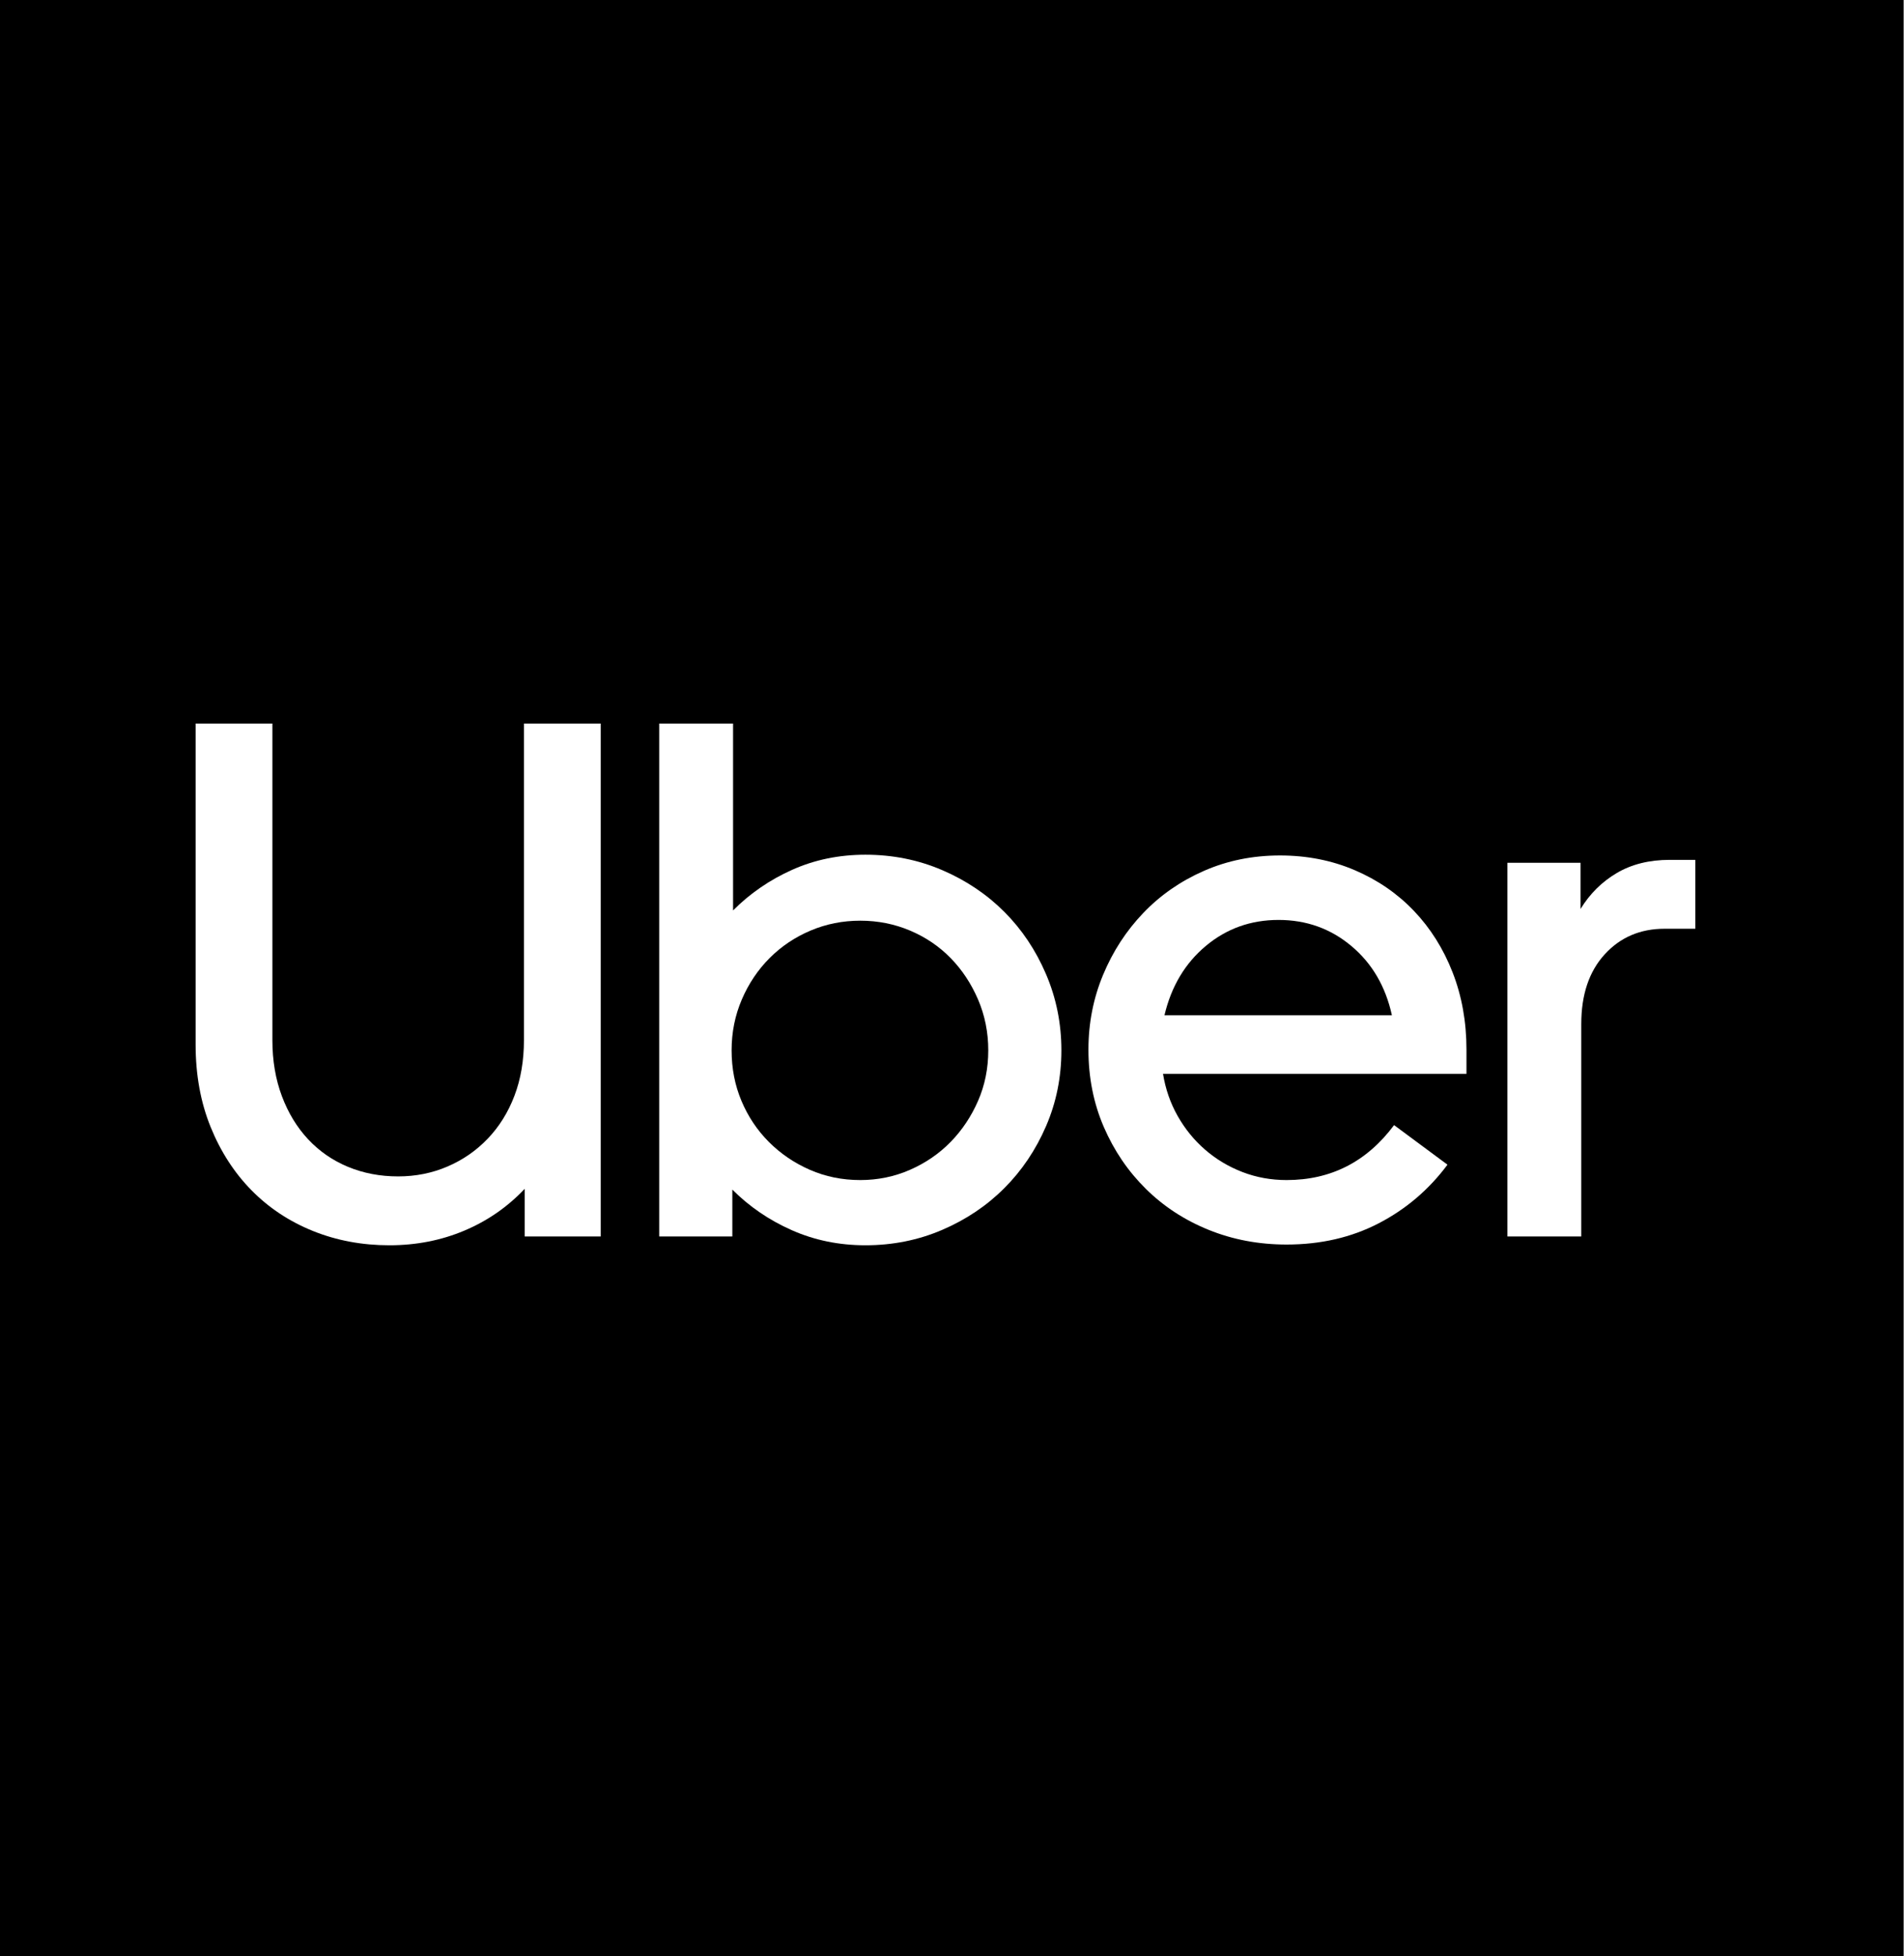 <svg width="146" height="150" viewBox="0 0 146 150" fill="none" xmlns="http://www.w3.org/2000/svg">
<rect x="0" y="0" width="146" height="150" fill="#808080" stroke="none"/>
<rect width="145.946" height="150" fill="black"/>
<g clip-path="url(#clip0_78_41)">
<path d="M21.616 84.046C22.102 85.338 22.775 86.443 23.635 87.36C24.495 88.278 25.513 88.98 26.691 89.467C27.868 89.954 29.148 90.198 30.532 90.198C31.877 90.198 33.139 89.945 34.316 89.439C35.494 88.933 36.522 88.222 37.4 87.304C38.279 86.386 38.961 85.291 39.447 84.018C39.933 82.744 40.176 81.321 40.176 79.748V55.478H46.063V94.804H40.232V91.152C38.924 92.538 37.382 93.606 35.606 94.355C33.83 95.104 31.915 95.478 29.859 95.478C27.765 95.478 25.812 95.113 23.999 94.383C22.186 93.652 20.616 92.613 19.289 91.265C17.962 89.916 16.916 88.297 16.149 86.405C15.383 84.514 15 82.407 15 80.085V55.478H20.887V79.748C20.887 81.321 21.13 82.754 21.616 84.046Z" fill="white"/>
<path d="M56.212 55.478V69.804C57.52 68.493 59.034 67.454 60.754 66.686C62.473 65.918 64.342 65.534 66.361 65.534C68.454 65.534 70.416 65.928 72.248 66.714C74.08 67.501 75.668 68.568 77.014 69.916C78.36 71.265 79.425 72.856 80.21 74.692C80.995 76.527 81.388 78.475 81.388 80.534C81.388 82.594 80.995 84.533 80.21 86.349C79.425 88.165 78.36 89.748 77.014 91.096C75.668 92.445 74.08 93.512 72.248 94.298C70.416 95.085 68.454 95.478 66.361 95.478C64.342 95.478 62.464 95.094 60.726 94.326C58.987 93.559 57.464 92.519 56.156 91.209V94.804H50.549V55.478H56.212ZM56.857 84.411C57.361 85.609 58.062 86.658 58.959 87.557C59.857 88.456 60.903 89.168 62.099 89.692C63.296 90.216 64.585 90.478 65.968 90.478C67.314 90.478 68.585 90.216 69.781 89.692C70.977 89.168 72.014 88.456 72.893 87.557C73.772 86.658 74.472 85.609 74.996 84.411C75.519 83.212 75.781 81.92 75.781 80.534C75.781 79.149 75.519 77.847 74.996 76.63C74.472 75.413 73.772 74.355 72.893 73.456C72.015 72.557 70.977 71.855 69.781 71.349C68.585 70.844 67.314 70.591 65.968 70.591C64.623 70.591 63.352 70.843 62.156 71.349C60.959 71.855 59.913 72.557 59.016 73.456C58.118 74.355 57.408 75.413 56.885 76.63C56.362 77.847 56.1 79.149 56.1 80.534C56.1 81.92 56.352 83.212 56.857 84.411Z" fill="white"/>
<path d="M84.583 74.748C85.331 72.95 86.359 71.368 87.667 70.001C88.975 68.634 90.527 67.557 92.321 66.77C94.115 65.984 96.059 65.591 98.152 65.591C100.208 65.591 102.115 65.965 103.872 66.714C105.628 67.463 107.142 68.503 108.413 69.832C109.684 71.162 110.675 72.735 111.385 74.552C112.095 76.368 112.45 78.344 112.45 80.479V82.332H89.181C89.368 83.494 89.742 84.57 90.302 85.563C90.863 86.555 91.564 87.417 92.405 88.147C93.246 88.877 94.199 89.449 95.265 89.861C96.33 90.272 97.461 90.478 98.657 90.478C102.059 90.478 104.806 89.074 106.899 86.265L110.993 89.299C109.572 91.209 107.815 92.707 105.722 93.793C103.629 94.879 101.274 95.422 98.657 95.422C96.526 95.422 94.536 95.047 92.686 94.299C90.835 93.55 89.228 92.501 87.864 91.152C86.499 89.804 85.424 88.222 84.639 86.405C83.855 84.589 83.462 82.613 83.462 80.478C83.462 78.456 83.836 76.546 84.583 74.748ZM92.461 72.529C90.872 73.858 89.817 75.628 89.293 77.838H106.731C106.245 75.628 105.208 73.858 103.619 72.529C102.031 71.199 100.171 70.534 98.04 70.534C95.909 70.534 94.05 71.199 92.461 72.529Z" fill="white"/>
<path d="M123.047 73.175C121.851 74.486 121.253 76.265 121.253 78.512V94.804H115.59V66.153H121.197V69.692C121.907 68.531 122.832 67.613 123.972 66.939C125.112 66.265 126.468 65.928 128.038 65.928H130V71.209H127.645C125.776 71.209 124.244 71.864 123.047 73.175Z" fill="white"/>
</g>
<defs>
<clipPath id="clip0_78_41">
<rect width="115" height="40" fill="white" transform="translate(15 55.478)"/>
</clipPath>
</defs>
</svg>
